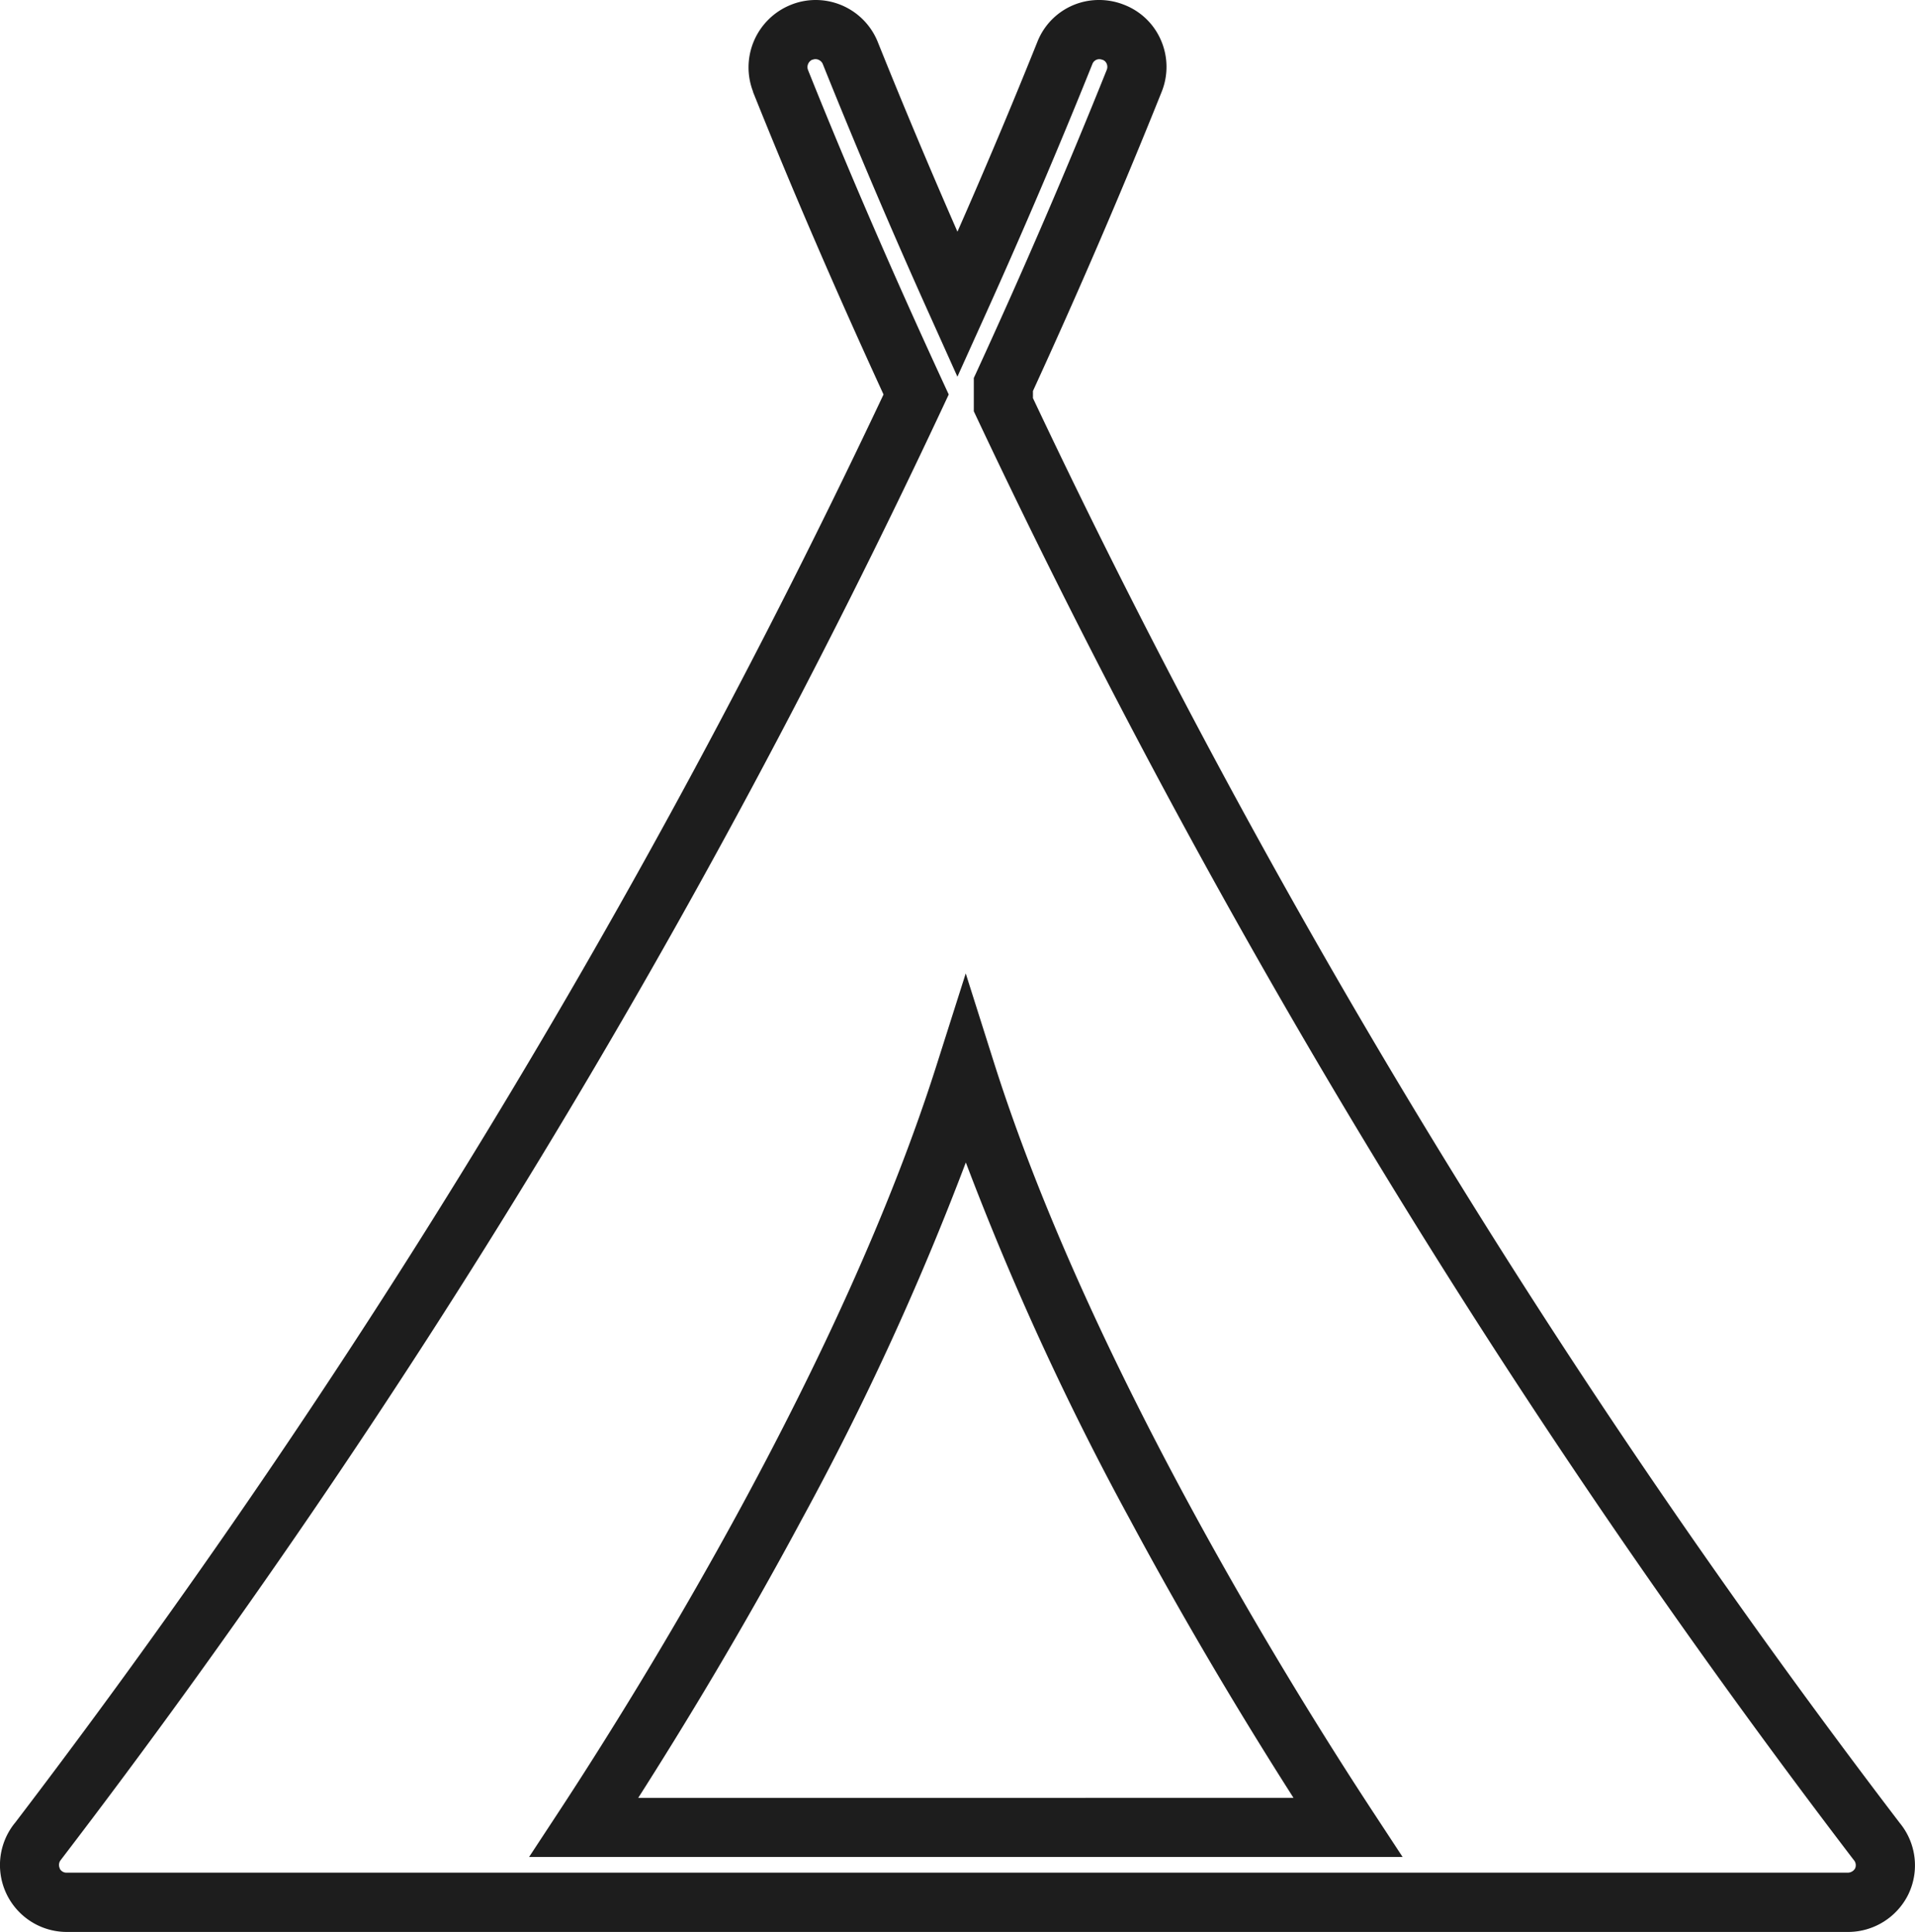 <svg xmlns="http://www.w3.org/2000/svg" width="38.858" height="39.2" viewBox="0 0 38.858 39.2">
  <g id="Groupe_3893" data-name="Groupe 3893" transform="translate(-4457.009 -295)" style="isolation: isolate">
    <path id="tente" d="M26.938,4.406h0a1.365,1.365,0,0,1,.511.1,1.337,1.337,0,0,1,.742.72,1.354,1.354,0,0,1,.01,1.05c-.793,1.98-1.671,4.019-2.609,6.063v.145a160.975,160.975,0,0,0,17.581,28.9l.01.013a1.352,1.352,0,0,1,.178,1.432l-.009.019a1.365,1.365,0,0,1-1.228.757H5.99A1.357,1.357,0,0,1,4.929,41.4l.008-.009A161.209,161.209,0,0,0,22.56,12.41c-.992-2.161-1.859-4.17-2.647-6.136l0-.008a1.367,1.367,0,0,1,.762-1.76,1.341,1.341,0,0,1,.508-.1,1.358,1.358,0,0,1,1.258.846l0,0c.514,1.28,1.057,2.572,1.619,3.855.569-1.292,1.113-2.584,1.623-3.855A1.34,1.34,0,0,1,26.938,4.406Zm-5.61,1.3a.164.164,0,0,0-.148-.1.145.145,0,0,0-.056.011l-.009,0a.164.164,0,0,0-.086.212c.81,2.022,1.706,4.092,2.737,6.328l.117.253-.118.252a160.8,160.8,0,0,1-17.9,29.483h0a.158.158,0,0,0-.02.169l0,.007a.153.153,0,0,0,.141.081H42.124a.172.172,0,0,0,.15-.085.16.16,0,0,0-.018-.162l-.024-.03A162.317,162.317,0,0,1,24.449,12.872l-.057-.121v-.676l.055-.119c.95-2.066,1.839-4.128,2.641-6.129a.161.161,0,0,0,0-.128.144.144,0,0,0-.081-.079l-.006,0a.171.171,0,0,0-.064-.013h0A.15.15,0,0,0,26.8,5.7c-.681,1.695-1.418,3.421-2.193,5.136l-.548,1.213-.546-1.214C22.747,9.137,22.013,7.412,21.328,5.707Zm2.9,18.45.573,1.809c1.928,6.084,6.015,12.65,7.682,15.19l.61.929H15.368l.61-.929c1.668-2.542,5.756-9.109,7.675-15.19Zm6.651,16.728c-.929-1.455-2.123-3.42-3.319-5.648a58.17,58.17,0,0,1-3.33-7.244A57.89,57.89,0,0,1,20.9,35.237c-1.195,2.227-2.389,4.192-3.318,5.648Z" transform="translate(4452.377 290.594)" fill="#1d1d1d"/>
  </g>
</svg>
